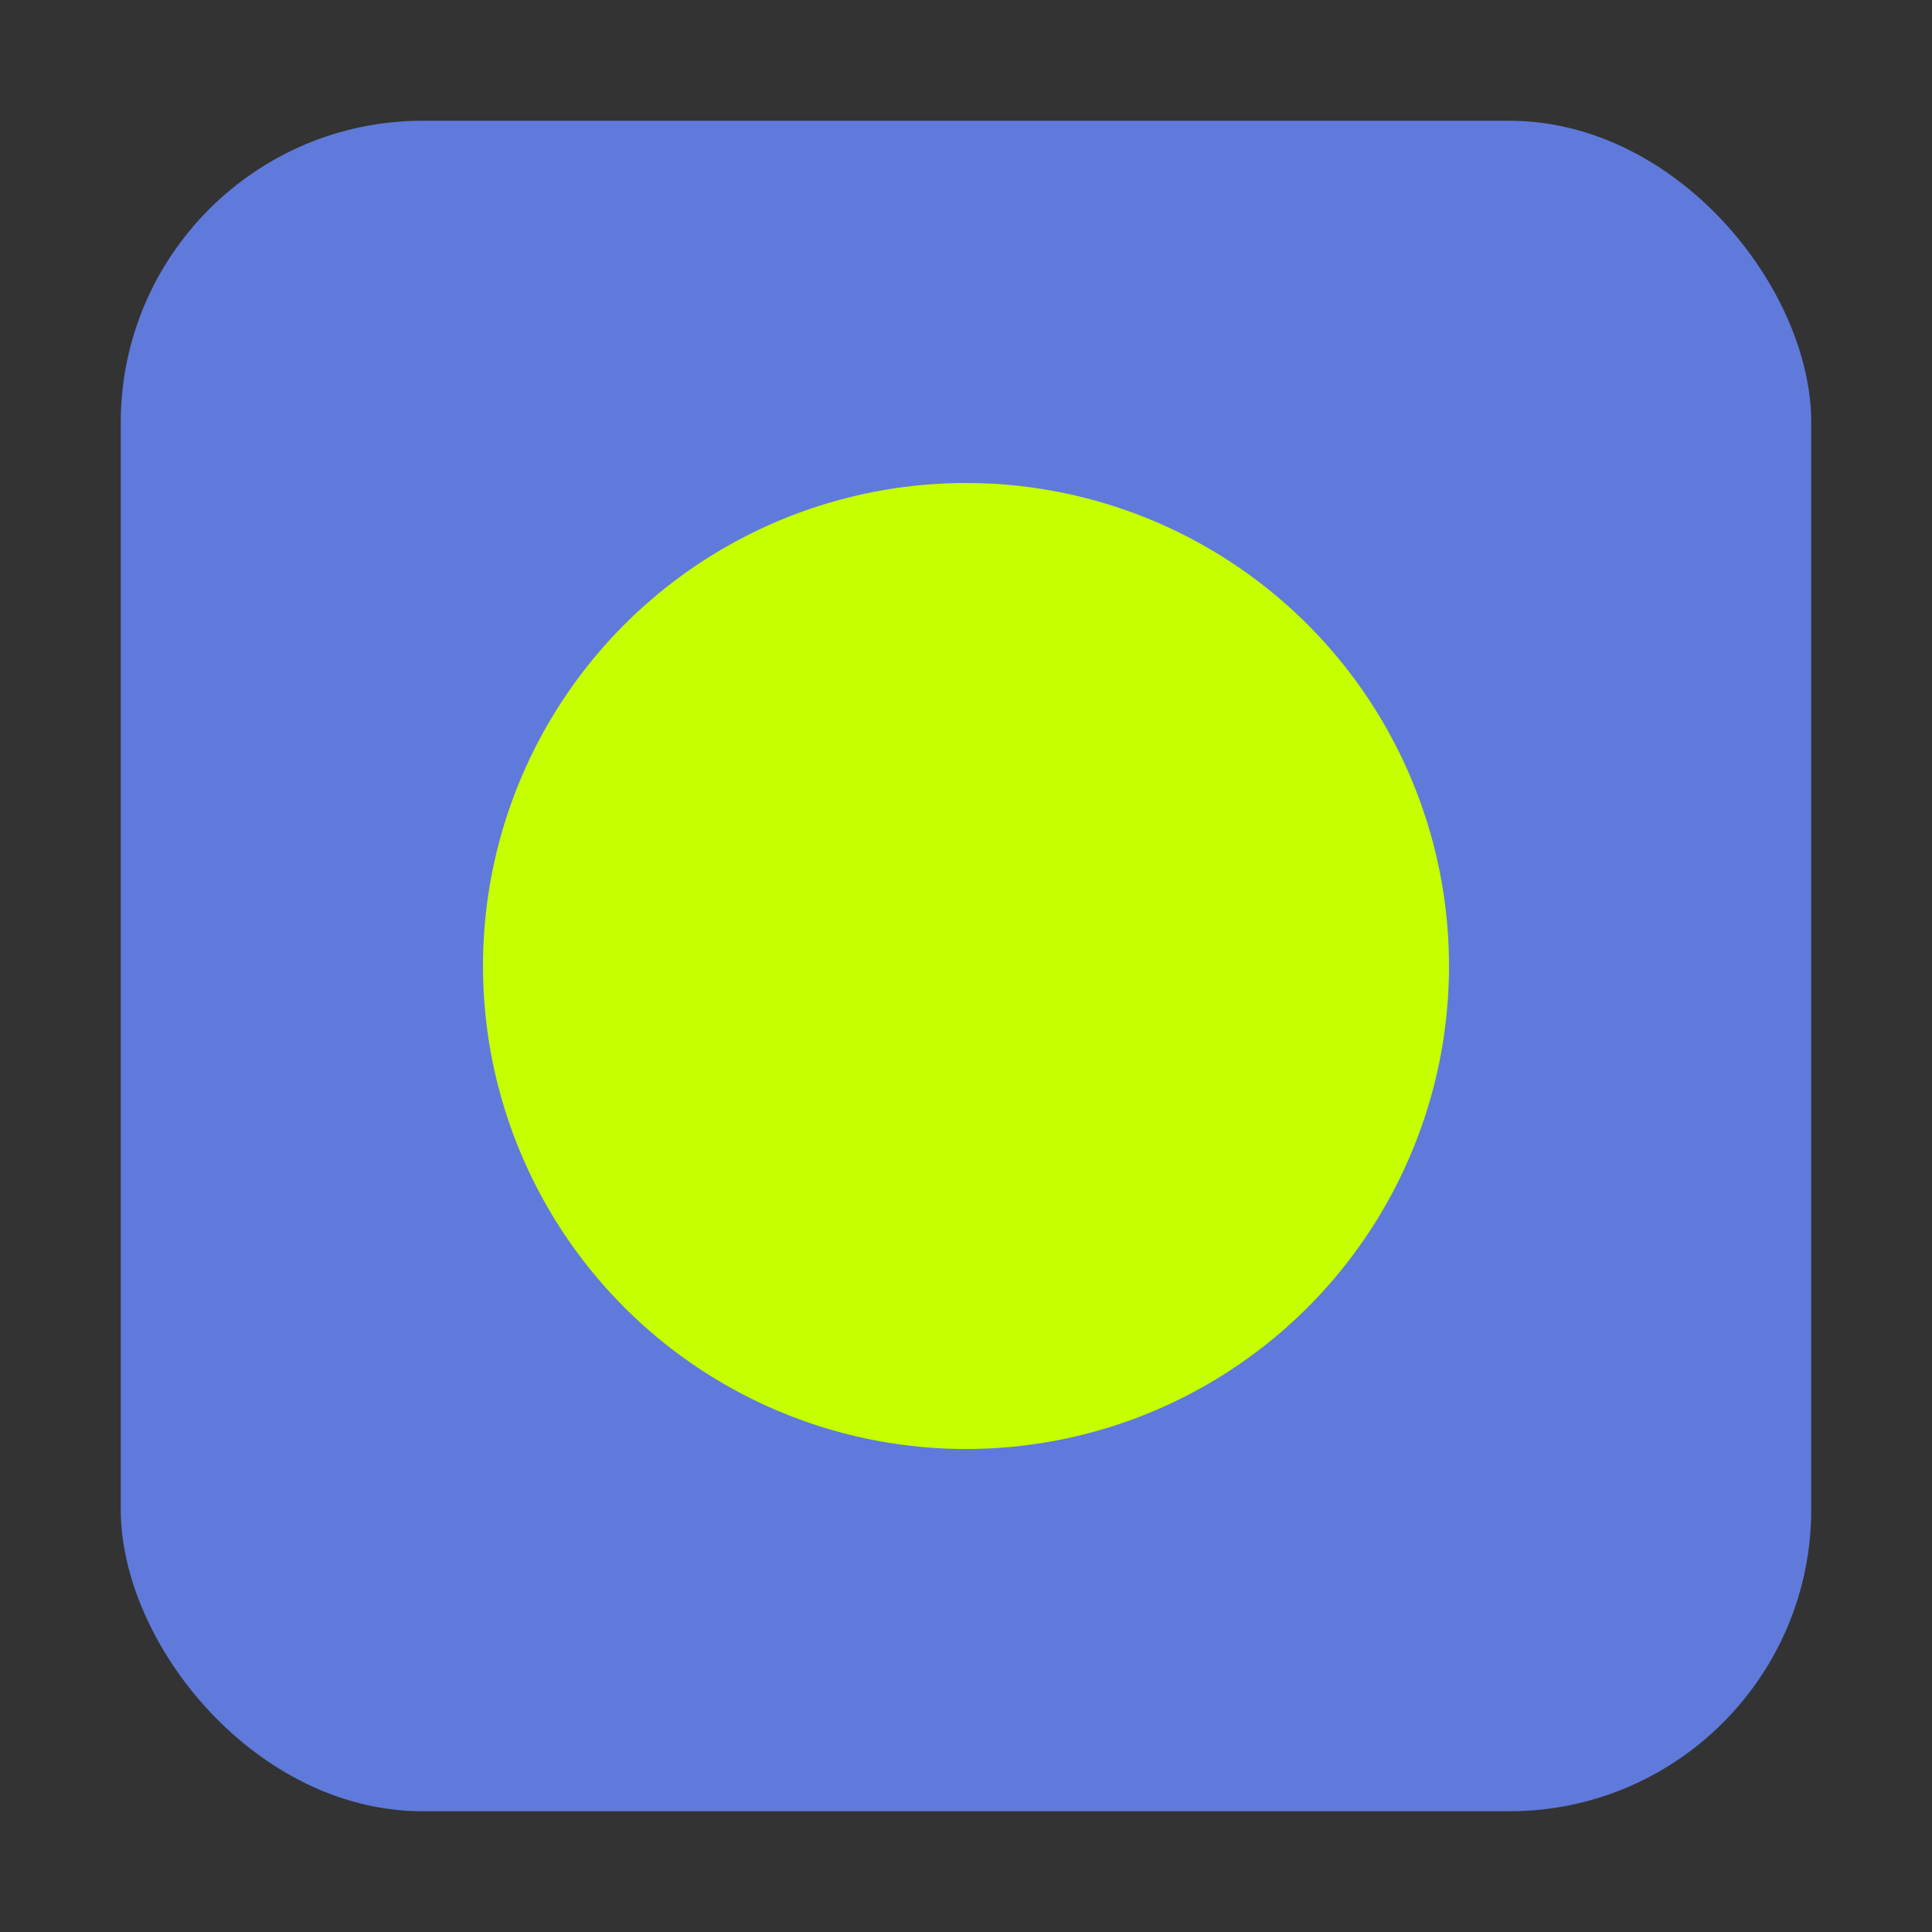 <?xml version="1.0" encoding="UTF-8"?>
<svg width="32" height="32" viewBox="0 0 32 32" xmlns="http://www.w3.org/2000/svg">
  <rect x="0" y="0" width="32" height="32" fill="#333333" stroke="none"/>
  <style>
    .main { fill: #5F7ADB; }
    .accent { fill: #C6FF00; }
  </style>
  <rect x="2" y="2" width="28" height="28" rx="5" class="main"/>
  <circle cx="16" cy="16" r="8" class="accent"/>
</svg> 